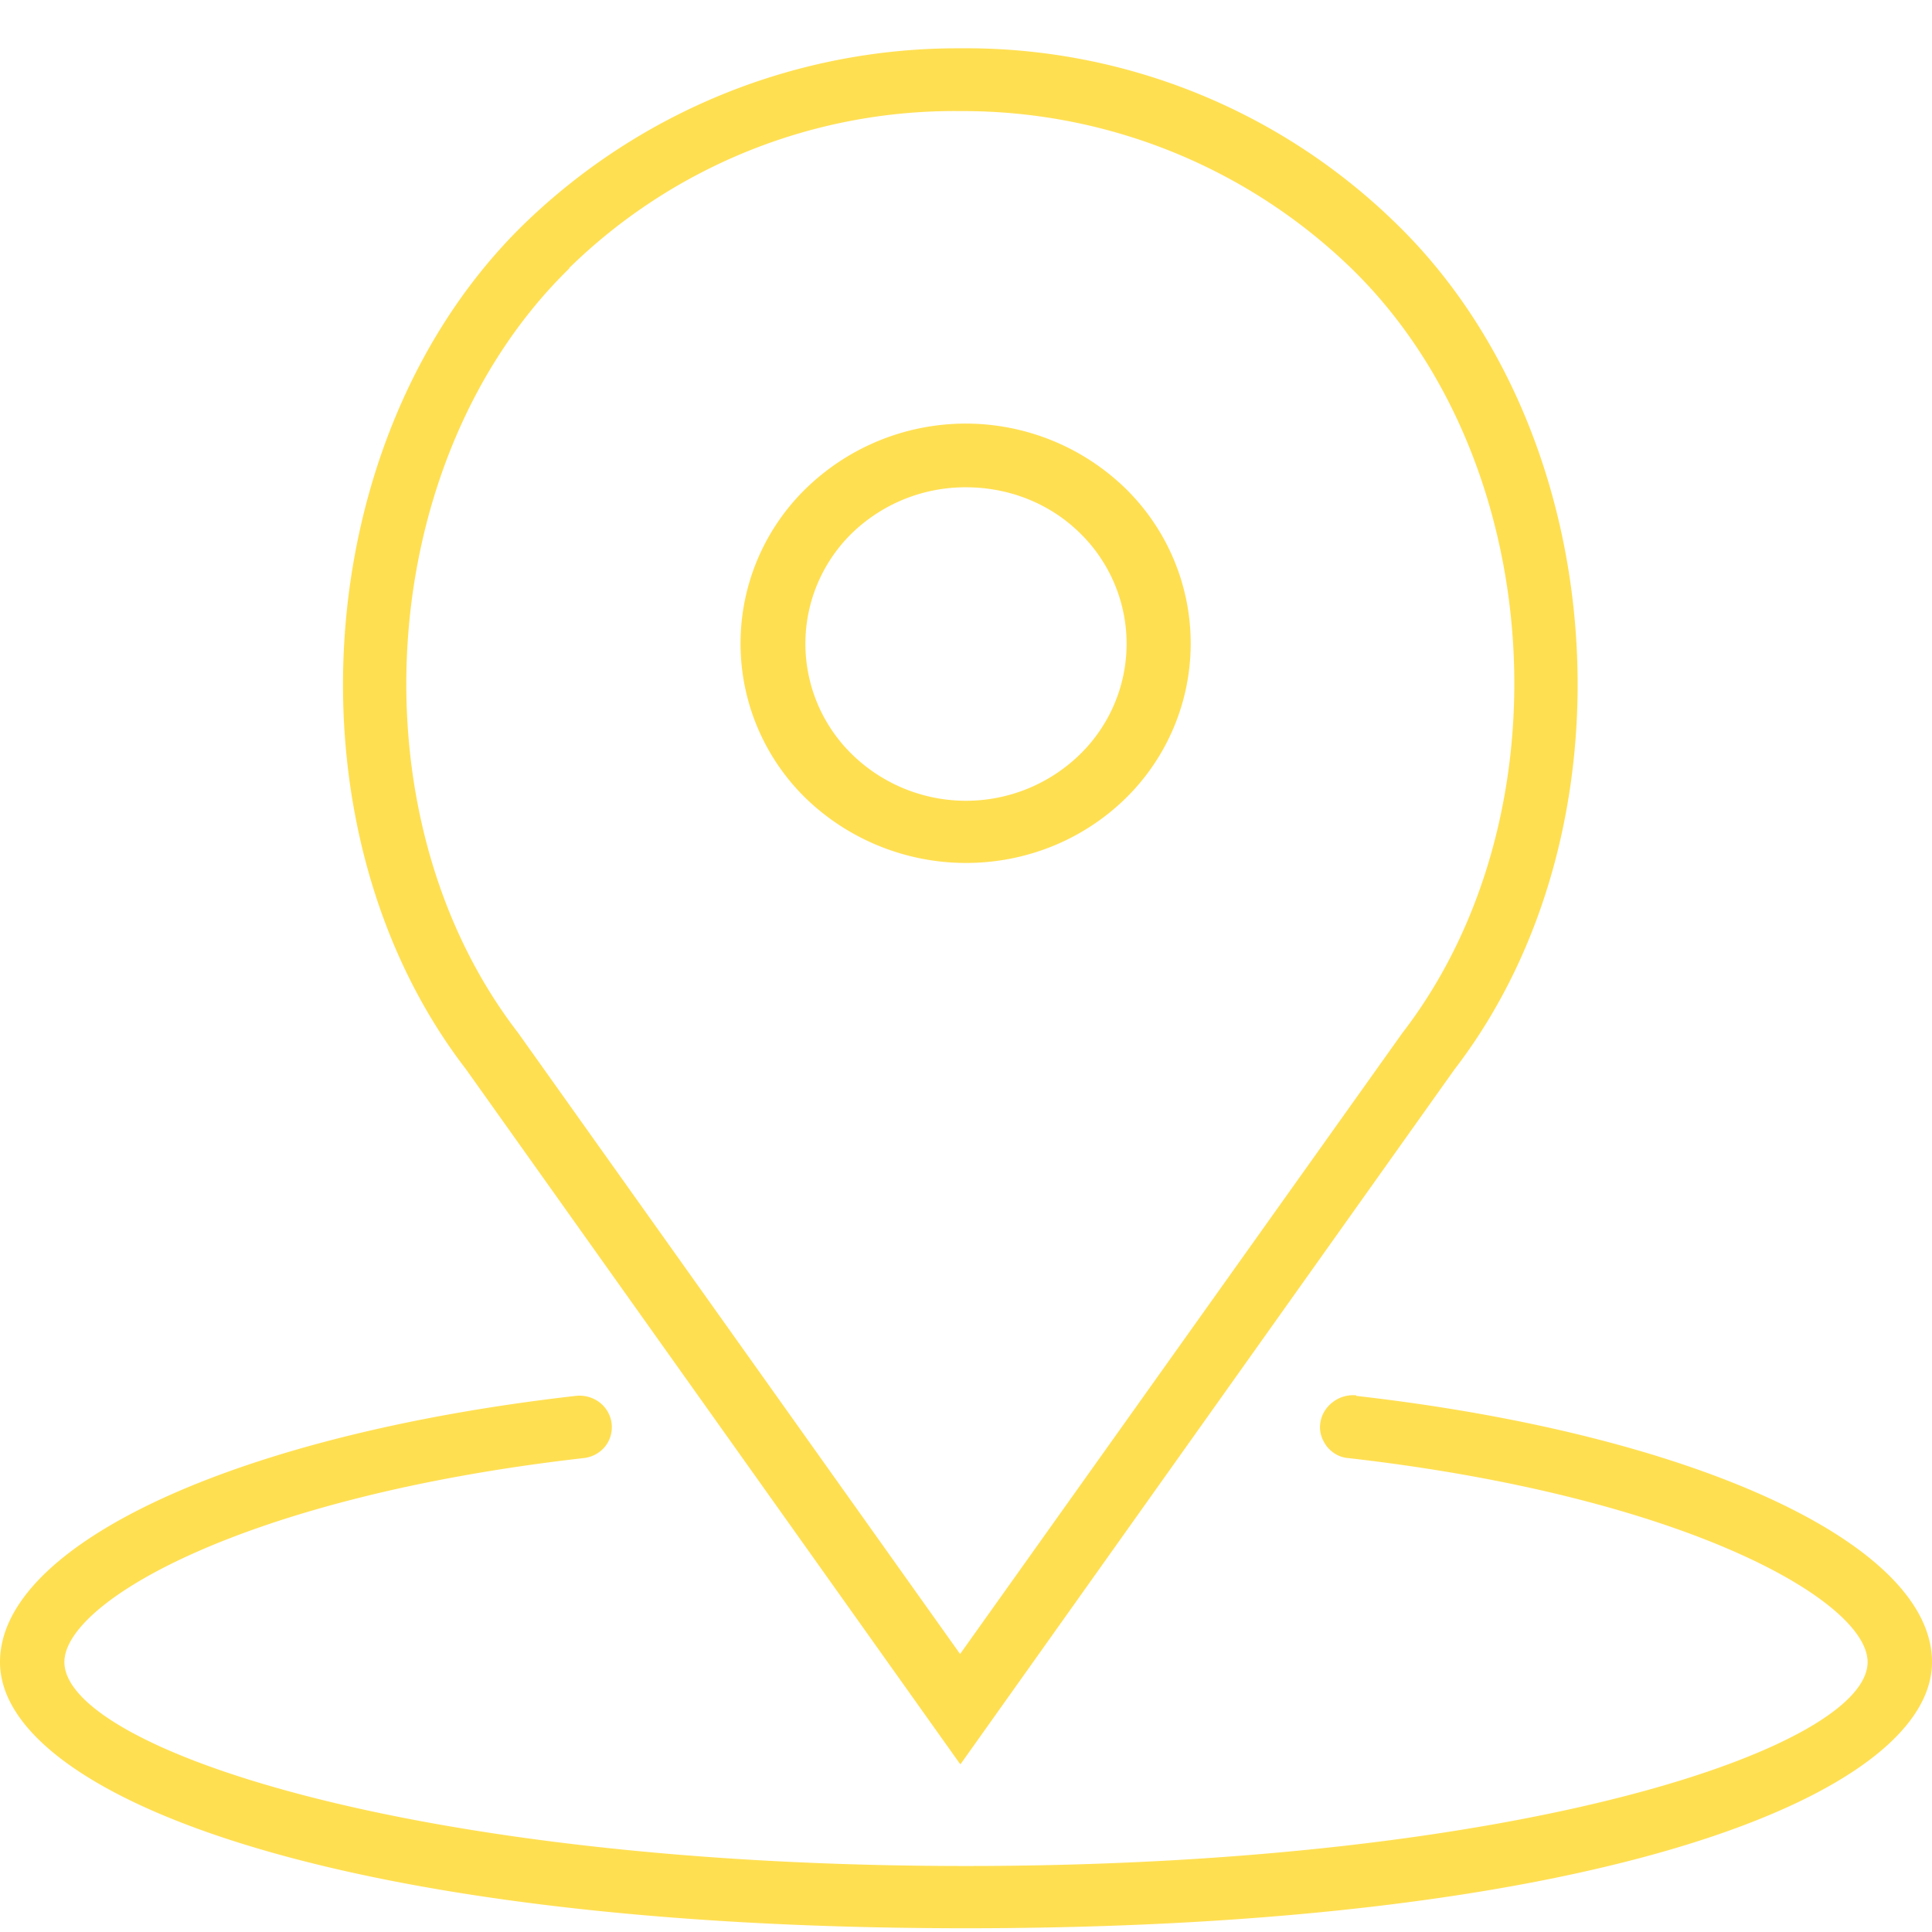 <svg xmlns="http://www.w3.org/2000/svg" width="36" height="36" fill="none" viewBox="0 0 36 36">
  <path fill="#FFDF52" d="M18 16.08c1.12 0 2.18-.43 2.97-1.2a4.04 4.04 0 0 0 0-5.78 4.27 4.27 0 0 0-5.95 0 4.03 4.03 0 0 0 0 5.78c.8.77 1.87 1.2 2.98 1.2Zm0-7c.8 0 1.56.3 2.12.85a2.88 2.88 0 0 1 0 4.13 3.04 3.04 0 0 1-4.24 0 2.88 2.88 0 0 1 0-4.13A3.04 3.04 0 0 1 18 9.08Z"/>
  <path fill="#FFDF52" d="m17.9 32.87 9.2-12.94c3.45-4.48 2.95-11.83-1.07-15.75A11.46 11.46 0 0 0 17.89.9a11.6 11.6 0 0 0-8.13 3.28C5.74 8.1 5.24 15.45 8.68 19.92l9.21 12.95h.01ZM10.6 5a10.26 10.26 0 0 1 7.3-2.93A10.4 10.4 0 0 1 25.18 5c3.63 3.53 4.08 10.19.95 14.25l-8.24 11.57-8.24-11.58C6.53 15.19 6.98 8.54 10.61 5h-.01Z"/>
  <path fill="#FFDF52" d="M25.27 26a.62.62 0 0 0-.44.13c-.13.1-.21.24-.23.4-.02.15.03.3.13.43.1.12.24.2.4.21 6.3.72 9.67 2.67 9.67 3.8 0 1.58-6.4 3.8-16.8 3.8s-16.8-2.22-16.8-3.8c0-1.13 3.36-3.08 9.67-3.8a.6.6 0 0 0 .4-.21.58.58 0 0 0-.1-.83.62.62 0 0 0-.44-.12C4.41 26.73 0 28.77 0 30.97c0 2.46 6.18 4.96 18 4.96s18-2.5 18-4.96c0-2.2-4.41-4.24-10.73-4.96Z"/>
</svg>

